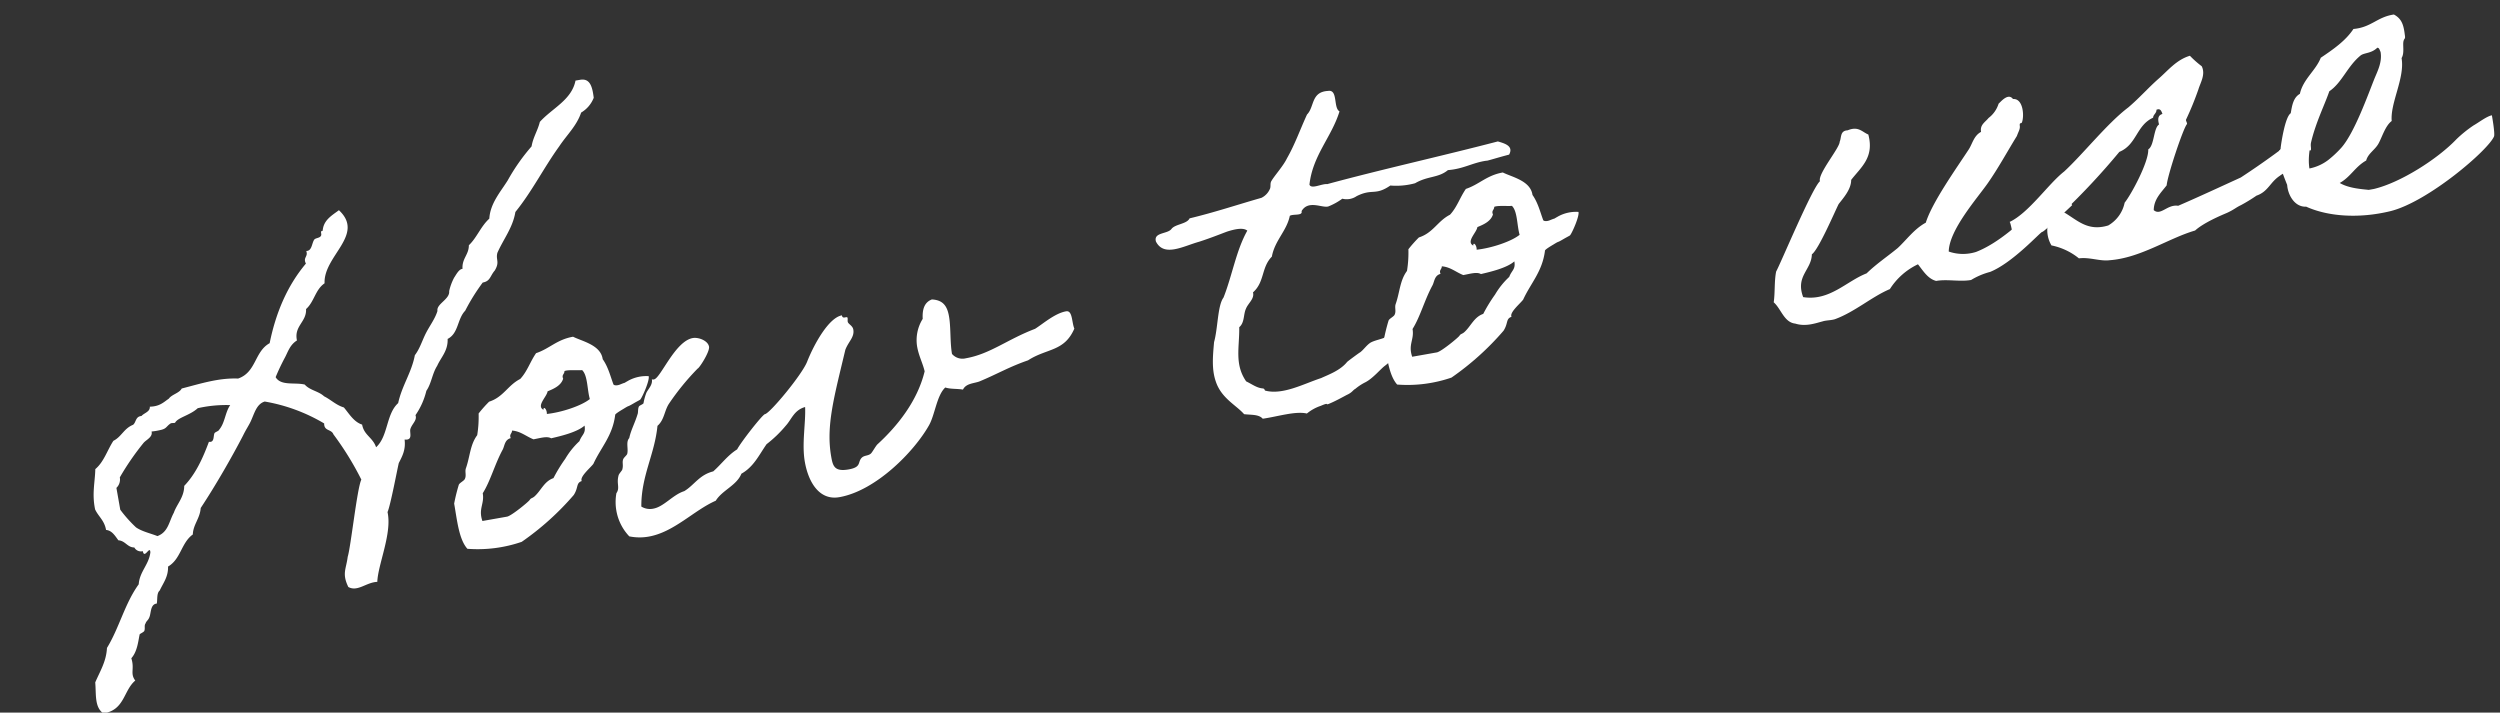 <svg xmlns="http://www.w3.org/2000/svg" width="589.523" height="168.034" viewBox="0 0 589.523 168.034">
  <rect x="0" y="0" width="589.523" height="168.034" fill="#333333" stroke="none"/>
  <g id="グループ_1735" data-name="グループ 1735" transform="matrix(0.985, -0.174, 0.174, 0.985, -994.716, -2679.198)">
    <g id="グループ_1758" data-name="グループ 1758" transform="translate(507 2853)">
      <path id="パス_2595" data-name="パス 2595" d="M1154.092,88.75c2.43,0,2.555,2.183,2.43,4.734a6.985,6.985,0,0,1-3.529,2.914c-1.578,2.91-4.259,4.609-6.447,6.918-4.5,4.367-8.151,9.343-12.9,13.468-1.22,3.519-3.9,5.824-5.847,8.738-.726,1.578.247,2.183-1.336,4-1.336,1.094-1.462,2.3-3.286,2.3a47.42,47.42,0,0,0-5.232,5.828c-2.192,1.578-2.435,4.976-5.232,5.824-.368,2.793-2.318,4.008-3.533,5.824-1.458,1.578-2.067,3.887-3.528,5.344a17.118,17.118,0,0,1-3.529,5.214c.242,1.215-1.094,1.825-1.7,2.914-.489.731.242,2.914-1.825,2.3-.126,2.43-1.22,3.766-2.314,5.219-.731,1.7-3.654,9.469-4.623,10.921.238,5.1-4.384,11.773-5.236,15.781-2.555-.368-4.989,1.578-6.935,0-.973-3.4.246-4.25,1.094-7.039,1.094-2.062,4.99-15.535,6.33-17.355a70.632,70.632,0,0,0-4.626-11.652c-.242-1.332-2.067-1.094-1.7-2.91a40.924,40.924,0,0,0-12.9-7.527c-2.072.247-2.919,2.43-4.139,4.129-.609.847-1.34,1.574-2.313,2.91-3.532,4.613-8.4,10.437-12.777,15.05-.609,2.425-2.434,3.519-2.918,5.824-3.044,1.457-3.775,5.219-7.066,6.434-.363,2.425-1.824,3.64-2.918,5.219-.847.484-.847,1.941-1.215,2.91-1.583-.121-1.7,2.062-2.313,2.914-.363.61-.852.726-1.094,1.215-.489.484-.246,1.094-.609,1.7-.121.242-1.094.484-1.215.605-.61,1.457-1.219,3.883-2.923,5.219.363,2.672-.973,3.4,0,5.34-3.165,1.82-3.649,6.434-8.76,6.312-1.824-1.825-.852-4.734-.609-7.527,1.583-2.425,3.407-4.367,4.138-7.523,3.654-4.125,5.963-9.585,9.979-13.472.731-2.91,3.165-4.125,4.013-6.918.247-1.816-1.7,1.457-1.7-.605a1.774,1.774,0,0,1-1.825-1.211c-1.578-.247-1.824-1.941-3.407-2.309-.605-1.215-1.094-2.547-2.434-2.91,0-2.309-1.215-3.4-1.7-5.219-.126-3.766,1.094-6.312,1.7-9.348,2.313-1.336,3.533-3.883,5.357-5.824,2.071-.61,2.919-2.43,5.232-2.914.852-.484.852-1.82,2.309-1.7.735-.605,2.2-.605,2.318-1.82,2.313.363,3.407-.484,4.748-1.089.847-.852,2.672-.852,3.4-1.82,4.748-.368,9.007-.973,13.508,0,4.506-.731,4.869-5.586,8.765-6.918,2.677-6.8,6.452-12.625,11.684-16.992-.489-1.578.852-1.457.6-2.914,1.341.247,1.587-1.578,2.314-2.3.368-.363,1.341-.121,1.708-.61.363-.363-.121-1.211.61-1.089.6-2.425,2.672-3.156,4.622-4.125,5.106,6.792-5.479,9.948-6.331,16.382-2.434,1.094-3.16,3.883-5.357,5.219-.364,3.031-3.528,3.4-3.4,6.918-1.829.726-2.561,2.3-3.529,3.519a50.474,50.474,0,0,0-2.923,4.125c.852,2.3,4.259,1.941,6.452,2.914.969,1.578,2.919,2.062,4.012,3.519,1.462,1.089,2.434,2.546,4.138,3.4.977,1.7,1.708,3.762,3.532,4.73,0,2.551,1.946,3.4,2.313,5.828,3.282-2.062,3.65-7.281,6.937-9.343,1.577-3.887,4.379-6.555,5.837-10.437,1.461-1.336,2.318-3.156,3.529-4.734,1.1-1.457,2.68-2.914,3.537-4.613,0-1.7,3.4-2.183,3.529-4.125a12.719,12.719,0,0,1,1.7-2.914c.489-.484,1.462-1.82,2.314-1.7.247-2.425,2.071-3.031,2.434-5.219,2.188-1.453,3.528-3.883,5.842-5.34.852-3.519,3.65-5.7,5.842-8.128a46.628,46.628,0,0,1,6.935-6.918c.731-2.067,2.067-3.4,2.923-5.344,3.407-2.668,8.272-3.757,9.975-8.128Zm-102.229,60.556c-2.067,1.336-4.994,1.336-5.841,2.43-.121.121-.852-.121-1.094,0-1.094.484-1.094.973-2.313,1.089a15.763,15.763,0,0,1-2.434,0c.121,1.336-1.583,1.7-2.314,2.309a62.4,62.4,0,0,0-6.936,7.039,2.723,2.723,0,0,1-1.219,2.3V169.7a31.016,31.016,0,0,0,2.923,4.734c1.215,1.21,3.04,1.941,4.623,2.91,2.681-.484,3.286-2.91,4.752-4.73,1.094-1.946,3.035-3.156,3.528-5.828,3.161-2.3,5.474-5.7,7.541-9.222,1.341.489,1.219-1.336,1.7-1.82.368-.242.978-.242,1.219-.605,1.583-1.336,2.072-3.761,3.528-5.219A30.3,30.3,0,0,0,1051.863,149.306Z" transform="translate(-1016.337 -88.75)" fill="#fff"/>
      <path id="パス_2596" data-name="パス 2596" d="M1046.068,115.944a29.4,29.4,0,0,1,2.919-2.309c3.529-.484,4.99-3.031,8.156-4,1.946-1.457,3.039-3.64,4.743-5.34,3.291-.484,5.353-2.3,9.253-2.3,1.945,1.457,6.084,3.035,5.963,6.429.973,2.067,1.094,4.371,1.462,6.313.117.242.726.489,1.7.242,1.7-.363.121.121,1.824-.484a8.771,8.771,0,0,1,4.986-.242c.125.973-2.309,4.613-2.919,5.1-.242.121-.731.242-1.7.605-1.951.726-.731.121-2.556.852-1.946.726-2.192.968-2.192,1.089-1.461,4.734-4.623,6.918-7.057,10.437-.73.731-3.775,2.425-3.411,3.519-1.457.242-.969,1.336-2.426,2.914a65.165,65.165,0,0,1-14,8.738,31.876,31.876,0,0,1-12.9-.61c-1.582-2.547-1.219-7.039-1.219-11.042a43.629,43.629,0,0,1,1.824-4.125c.247-.489,1.462-.726,1.708-1.215.489-.726.243-1.578.61-2.309,1.458-2.547,1.942-5.335,4.013-7.281A27.014,27.014,0,0,0,1046.068,115.944Zm6.447,7.039c-1.461.121-1.7,1.457-2.309,2.3-2.434,3.035-4.138,6.8-6.452,9.348,0,2.547-1.7,3.394-1.215,6.429h5.963c1.215-.121,5.474-2.547,5.842-2.914.484-.484.484-.238,1.214-.605,1.825-1.094,2.919-3.156,5.232-3.519a35.972,35.972,0,0,1,3.529-4,18.437,18.437,0,0,1,4.021-3.519c.848-1.457,1.824-1.457,1.824-3.4-1.949,1.21-5.845,1.453-8.28,1.578-.848-.731-2.552-.489-4.138-.489-1.579-.968-2.673-2.425-4.623-2.91C1053,122.009,1052.273,122.009,1052.516,122.982Zm14.607-11.652c-.731,1.457-2.434,1.941-4.138,2.3-.368,1.215-3.287,2.914-1.708,4.129.125-.973.856,0,.61,1.094,3.532.242,8.4-.489,10.59-1.7-.242-2.309.489-5.586-.606-7.043-.731,0-3.291-.726-4.138-.484C1067.611,110.357,1066.875,110.357,1067.122,111.33Z" transform="translate(-945.553 -42.641)" fill="#fff"/>
      <path id="パス_2597" data-name="パス 2597" d="M1158.791,116.619c-3.291,4.977-7.182,3.4-12.051,5.465-4.622.726-7.788,1.941-12.167,2.91-1.341.242-3.17-.121-4.138,1.215-1.341-.484-2.923-.605-4.017-1.215-2.309,1.457-3.528,5.949-5.354,8.133-4.5,5.461-14.969,12.984-23.734,12.984-4.869,0-6.572-4.855-6.572-9.585,0-4.371,1.824-8.98,2.313-12.746-2.677.247-3.65,2.309-5.232,3.524a28.52,28.52,0,0,1-5.233,3.519c-2.192,2.183-3.9,4.73-7.061,5.824-1.583,2.547-5.111,3.031-7.061,5.219-5.47,1.331-10.948,5.582-17.037,5.582a12.227,12.227,0,0,1-4.5-.852,11.685,11.685,0,0,1-1.946-6.429,11.855,11.855,0,0,1,.727-4.129c1.1-1.089.368-2.179,1.219-4,.122-.363.973-.973,1.1-1.211.484-.973.238-1.578.605-2.309.242-.484,1.1-.847,1.22-1.21.484-1.094.117-2.793,1.094-3.524.726-1.816,1.946-3.277,2.919-5.219.242-.363.242-1.21.609-1.7.126-.242,1.094-.363,1.22-.605a12.643,12.643,0,0,1,1.094-2.3c.61-.847,1.825-1.578,1.825-2.914a.705.705,0,0,0,.484.126c1.582,0,6.452-8.012,10.711-8.012,1.341,0,3.412,1.21,3.412,2.668,0,1.215-3.165,4.613-3.533,4.613a58.833,58.833,0,0,0-8.155,7.039c-1.336,1.457-1.7,3.519-3.528,4.613-1.825,6.55-5.838,10.921-7.057,18.081a3.866,3.866,0,0,0,2.677.973c2.555,0,5.111-2.43,7.909-2.793,2.56-.973,4.138-3.156,7.546-3.4,2.192-1.336,4.021-3.156,6.451-4.125,1.1-1.457,7.3-7.043,7.909-7.043,1.22,0,10.222-7.644,11.93-10.433,2.313-3.766,6.815-9.348,9.98-9.348,0,1.094,1.215.247,1.215.852,0,.242-.121.605-.121.847,0,.605.973,1.094.973,2.062,0,1.82-1.583,2.551-2.677,4.371-4.505,10.437-7.666,16.871-7.666,24.273,0,2.183.125,3.64,3.528,3.64,3.165,0,2.313-1.336,3.529-2.183.73-.489,1.582-.121,2.313-.61.363-.242,1.34-1.457,1.824-1.82,5.358-3.4,11.079-8.375,14-15.046-.122-2.062-.732-3.766-.732-6.07a9.472,9.472,0,0,1,2.434-6.187c.242-2.067.973-3.766,2.924-4.129,2.672.61,3.281,2.3,3.281,4.613,0,2.668-.847,6.066-.847,8.859a3.245,3.245,0,0,0,3.039,1.578c5.842,0,10.347-2.672,17.283-4,2.072-.852,5.232-2.793,7.908-2.793C1159.154,112.252,1158.423,115.045,1158.791,116.619Z" transform="translate(-916.494 -38.587)" fill="#fff"/>
      <path id="パス_2598" data-name="パス 2598" d="M1129.692,158.456c-2.923,1.336-4.259,2.914-6.209,3.883-1.215.61-3.282,2.43-5.232,3.035a11.715,11.715,0,0,0-2.556,1.094c-.726.242-.851.726-2.313,1.089-.73.247-2.919.973-4.012,1.215-1.83.484.121-.363-2.435.242a10.238,10.238,0,0,0-3.533,1.215c-2.555-1.089-6.935-.484-10.464-.605-.73-1.215-2.555-1.336-4.138-1.82-1.462-2.43-4.627-4.613-5.232-8.738-.489-3.035.363-6.07,1.215-9.227,1.461-3.031,2.313-8.37,4.017-9.948,2.919-4.734,4.869-10.437,8.272-14.562-.848-.973-2.919-.852-4.743-.61-1.336.247-4.255.852-6.936,1.215-3.775.363-8.76,2.183-9.98-1.82-.242-2.309,3.045-1.215,4.139-2.309,1.093-.968,3.77-.484,4.622-1.695,6.088-.368,11.683-1.215,17.529-1.82a4.177,4.177,0,0,0,2.309-1.7c.363-.484.243-1.21.61-1.7.848-1.089,3.407-3.031,4.622-4.73,2.434-2.914,4.26-6.191,6.451-9.343,2.072-1.457,1.826-5.1,5.843-4.613,2.434,0,.489,4.125,1.829,5.219-2.928,5.7-8.034,9.1-9.985,15.777.247,1.215,2.919.242,4.139.605,13.512-1.215,27.872-1.82,41.376-2.914,1.466.731,3.533,1.7,2.071,3.524-3.039.242-5.6.605-5.474.484-3.407-.121-5.6.968-9.37.605-2.56,1.457-4.869.489-8.159,1.7a16.941,16.941,0,0,1-5.837-.484c-4.017,1.82-4.259-.121-8.276,1.089a4.153,4.153,0,0,1-3.412,0,14.849,14.849,0,0,1-3.528,1.215c-1.457.247-4.376-2.425-6.448,0,.122,1.215-2.066.247-2.923.61-1.336,3.394-4.5,5.093-5.837,8.733-2.923,2.067-2.681,5.586-5.846,7.527.121,1.578-1.582,2.3-2.313,3.519-.847,1.21-.847,3.156-2.309,4-.731,4.613-2.677,8.375-.61,12.863,1.34.973,2.193,1.946,3.529,2.309.489.121.367.484.489.605,3.9,1.82,9.249,0,13.508-.605,1.825-.484,4.748-.973,6.694-2.672.125-.121,3.286-1.695,3.407-1.695.978-.489,1.7-1.336,2.8-1.825.977-.363,2.555-.363,3.533-.605.609-1.336,2.8-.973,4.5-1.215C1130.907,156.031,1128.6,157.125,1129.692,158.456Z" transform="translate(-810.601 -62.948)" fill="#fff"/>
      <path id="パス_2599" data-name="パス 2599" d="M1095.717,115.944a30.054,30.054,0,0,1,2.922-2.309c3.529-.484,4.99-3.031,8.151-4,1.951-1.457,3.044-3.64,4.748-5.34,3.286-.484,5.354-2.3,9.249-2.3,1.95,1.457,6.084,3.035,5.963,6.429.973,2.067,1.094,4.371,1.461,6.313.122.242.727.489,1.7.242,1.7-.363.126.121,1.825-.484a8.785,8.785,0,0,1,4.99-.242c.121.973-2.313,4.613-2.923,5.1-.237.121-.73.242-1.7.605-1.946.726-.731.121-2.556.852-1.942.726-2.188.968-2.188,1.089-1.462,4.734-4.622,6.918-7.057,10.437-.731.731-3.775,2.425-3.412,3.519-1.458.242-.973,1.336-2.43,2.914a65.147,65.147,0,0,1-14,8.738,31.892,31.892,0,0,1-12.9-.61c-1.583-2.547-1.22-7.039-1.22-11.042a43.713,43.713,0,0,1,1.829-4.125c.242-.489,1.461-.726,1.708-1.215.484-.726.237-1.578.605-2.309,1.456-2.547,1.945-5.335,4.017-7.281A27.181,27.181,0,0,0,1095.717,115.944Zm6.451,7.039c-1.462.121-1.7,1.457-2.313,2.3-2.434,3.035-4.138,6.8-6.447,9.348,0,2.547-1.7,3.394-1.219,6.429h5.962c1.219-.121,5.479-2.547,5.842-2.914.484-.484.484-.238,1.215-.605,1.829-1.094,2.922-3.156,5.232-3.519a36.341,36.341,0,0,1,3.533-4,18.427,18.427,0,0,1,4.017-3.519c.852-1.457,1.825-1.457,1.825-3.4-1.946,1.21-5.842,1.453-8.277,1.578-.852-.731-2.555-.489-4.138-.489-1.583-.968-2.677-2.425-4.627-2.91C1102.652,122.009,1101.921,122.009,1102.168,122.982Zm14.607-11.652c-.735,1.457-2.435,1.941-4.138,2.3-.367,1.215-3.291,2.914-1.708,4.129.121-.973.853,0,.61,1.094,3.534.242,8.4-.489,10.59-1.7-.247-2.309.484-5.586-.61-7.043-.731,0-3.286-.726-4.138-.484C1117.259,110.357,1116.528,110.357,1116.775,111.33Z" transform="translate(-772.613 -42.641)" fill="#fff"/>
      <path id="パス_2600" data-name="パス 2600" d="M1178.032,125.255c.242-.126,2.071,5.219,2.071,5.219s-7.671,5.093-8.034,4.976-8.03,5.945-13.755,7.155a16.828,16.828,0,0,0-4.743,1.094c-2.681,0-5.479-1.215-8.155-1.215-1.824-.847-2.555-2.789-3.532-4.609a15.881,15.881,0,0,0-7.541,4.609c-4.385.973-9.128,3.887-14,4.734-.973.121-2.067-.121-2.923,0-1.578.121-4.138.605-6.447-.605-2.561-.731-2.677-4.008-4.138-5.828.73-2.183.972-4.855,1.825-7.039,1.457-1.82,11.8-17.96,13.875-19.175-.246-1.816,5.963-6.918,6.205-8.37.606-.852.489-2.551,2.314-2.309,2.677-.605,3.286.973,4.626,1.82.484,5.582-3.044,7.285-5.842,9.832-.368,2.183-2.56,3.883-3.9,5.1-1.1,1.453-6.572,9.832-8.276,10.558-.732,3.64-4.748,4.367-3.775,9.585,5.963,2.062,10.711-1.941,15.7-2.91,2.681-1.82,5.479-3.035,8.276-4.613,2.434-1.578,4.622-3.761,7.545-4.73,2.313-4.492,9.5-11.531,13.025-15.3,1.093-1.21,1.7-2.91,3.528-3.515,0-1.7,1.341-2.067,2.31-2.914a6.74,6.74,0,0,0,2.922-2.914c.61-.363,2.677-2.183,3.529-.484,2.434.242,1.946,4.488,1.094,5.824-.243.247-.485-.121-.605.489,0,.968-.489,1.336-1.1,2.425-2.919,3.277-5.716,6.8-8.76,9.832s-10.832,9.222-11.8,14.2a10.235,10.235,0,0,0,6.325,1.21c5.6-1.089,12.052-5.214,16.189-8.249C1173.893,127.68,1177.668,125.5,1178.032,125.255Z" transform="translate(-701.097 -40.18)" fill="#fff"/>
      <path id="パス_2601" data-name="パス 2601" d="M1120.027,139.123c0-2.3,0-5.7-.242-5.7,4.869-1.332,10.585-7.281,14.723-9.464,5.116-3.277,12.051-9.469,17.53-12.257,2.918-1.7,5.474-3.766,8.272-5.461,2.434-1.457,4.869-3.64,8.155-4.008a23.585,23.585,0,0,0,2.314,2.914c.61,2.062-.978,3.762-1.708,5.219a71.8,71.8,0,0,1-4.138,6.555c-.117.242.247.968,0,1.094-1.094.968-6.568,11.042-7.178,13.347-1.582,1.457-3.528,2.672-4.017,5.219,1.34,1.7,3.407-.847,5.842,0,5.115-1.215,10.589-2.672,15.7-4a192.634,192.634,0,0,0,17.4-8.5c0,2.547.484,5.7-.363,4.976-1.341.484-3.165,2.547-4.385,3.035-.363.121-1.461,1.089-1.825,1.089a6.891,6.891,0,0,0-1.7.61c-1.946.847-2.8,2.183-4.38,3.031a5.531,5.531,0,0,1-1.829.61,39.012,39.012,0,0,1-4.012,1.574c-1.34.368-1.7.731-3.528,1.215-1.587.363-5.842,1.336-8.155,2.793-6.572.726-13.755,4.125-21.053,3.394-2.313-.117-4.505-1.574-7.061-1.695a14.938,14.938,0,0,0-5.842-4.129,7.047,7.047,0,0,1,0-4.976c-1.824-.484-1.824.852-2.918,1.094-.364.847-2.188.121-2.313,1.215C1121.852,138.76,1120.027,139.612,1120.027,139.123Zm27.263-5.461c1.825-1.574,7.3-8.491,7.666-11.406,1.579-.605,2.072-4.734,3.529-5.34-.121-1.336.121-2.183,1.215-2.3-.12-.731-.241-1.457-1.215-1.215-.121.847-.973.973-1.094,1.7-4.259,1.089-4.869,5.582-9.253,6.555a165.806,165.806,0,0,1-15.454,11.648c2.919,2.43,4.748,5.582,9.859,4.976A8.074,8.074,0,0,0,1147.29,133.662Z" transform="translate(-655.995 -41.795)" fill="#fff"/>
      <path id="パス_2602" data-name="パス 2602" d="M1185.132,134.365c-1.825,2.914-18.01,12.5-27.138,13.109-7.667.484-14.727-1.336-19.349-4.492-2.8-.363-3.775-3.64-3.529-5.824-.489-2.425-1.215-5.461-.489-8.254,0,0,.489-.242.489-.61.363-1.21,2.314-7.034,3.77-7.644.61-1.695,1.215-3.519,2.919-4.125,1.34-3.277,4.627-4.734,6.33-7.523,3.286-1.457,6.451-2.914,8.761-5.34,4.264.363,5.967-1.82,9.984-1.7,1.7,1.332,1.825,2.91,1.7,5.219,0,.968-.247.726-.489,1.215-.489.847-.242,2.91-1.215,4,0,4.73-4.506,9.948-4.869,14.2-1.7.847-2.919,3.4-4.017,4.73s-2.8,1.825-3.532,3.4c-2.8.968-4.259,3.152-7.057,4.125,1.825,1.578,4.748,2.3,6.451,2.793h1.215c6.457-.368,16.064-4.371,21.18-8.133a29.238,29.238,0,0,1,4.622-2.551c1.094-.363,3.412-1.578,4.627-1.578C1185.5,129.63,1185.5,133.759,1185.132,134.365Zm-27.627-24.273c-3.528,1.946-5.474,5.586-8.76,7.039-2.193,4.008-7.666,10.926-7.787,17.113a10.718,10.718,0,0,0,4.743-1.211,25.116,25.116,0,0,0,3.529-2.309c3.654-2.91,8.4-11.284,10.589-14.8,1.1-1.7,2.434-3.519,2.434-5.828-.125-.363-.125-1.089-.609-1.089C1160.066,110.092,1158.483,109.608,1157.505,110.092Z" transform="translate(-605.363 -42.739)" fill="#fff"/>
    </g>
  </g>
</svg>
